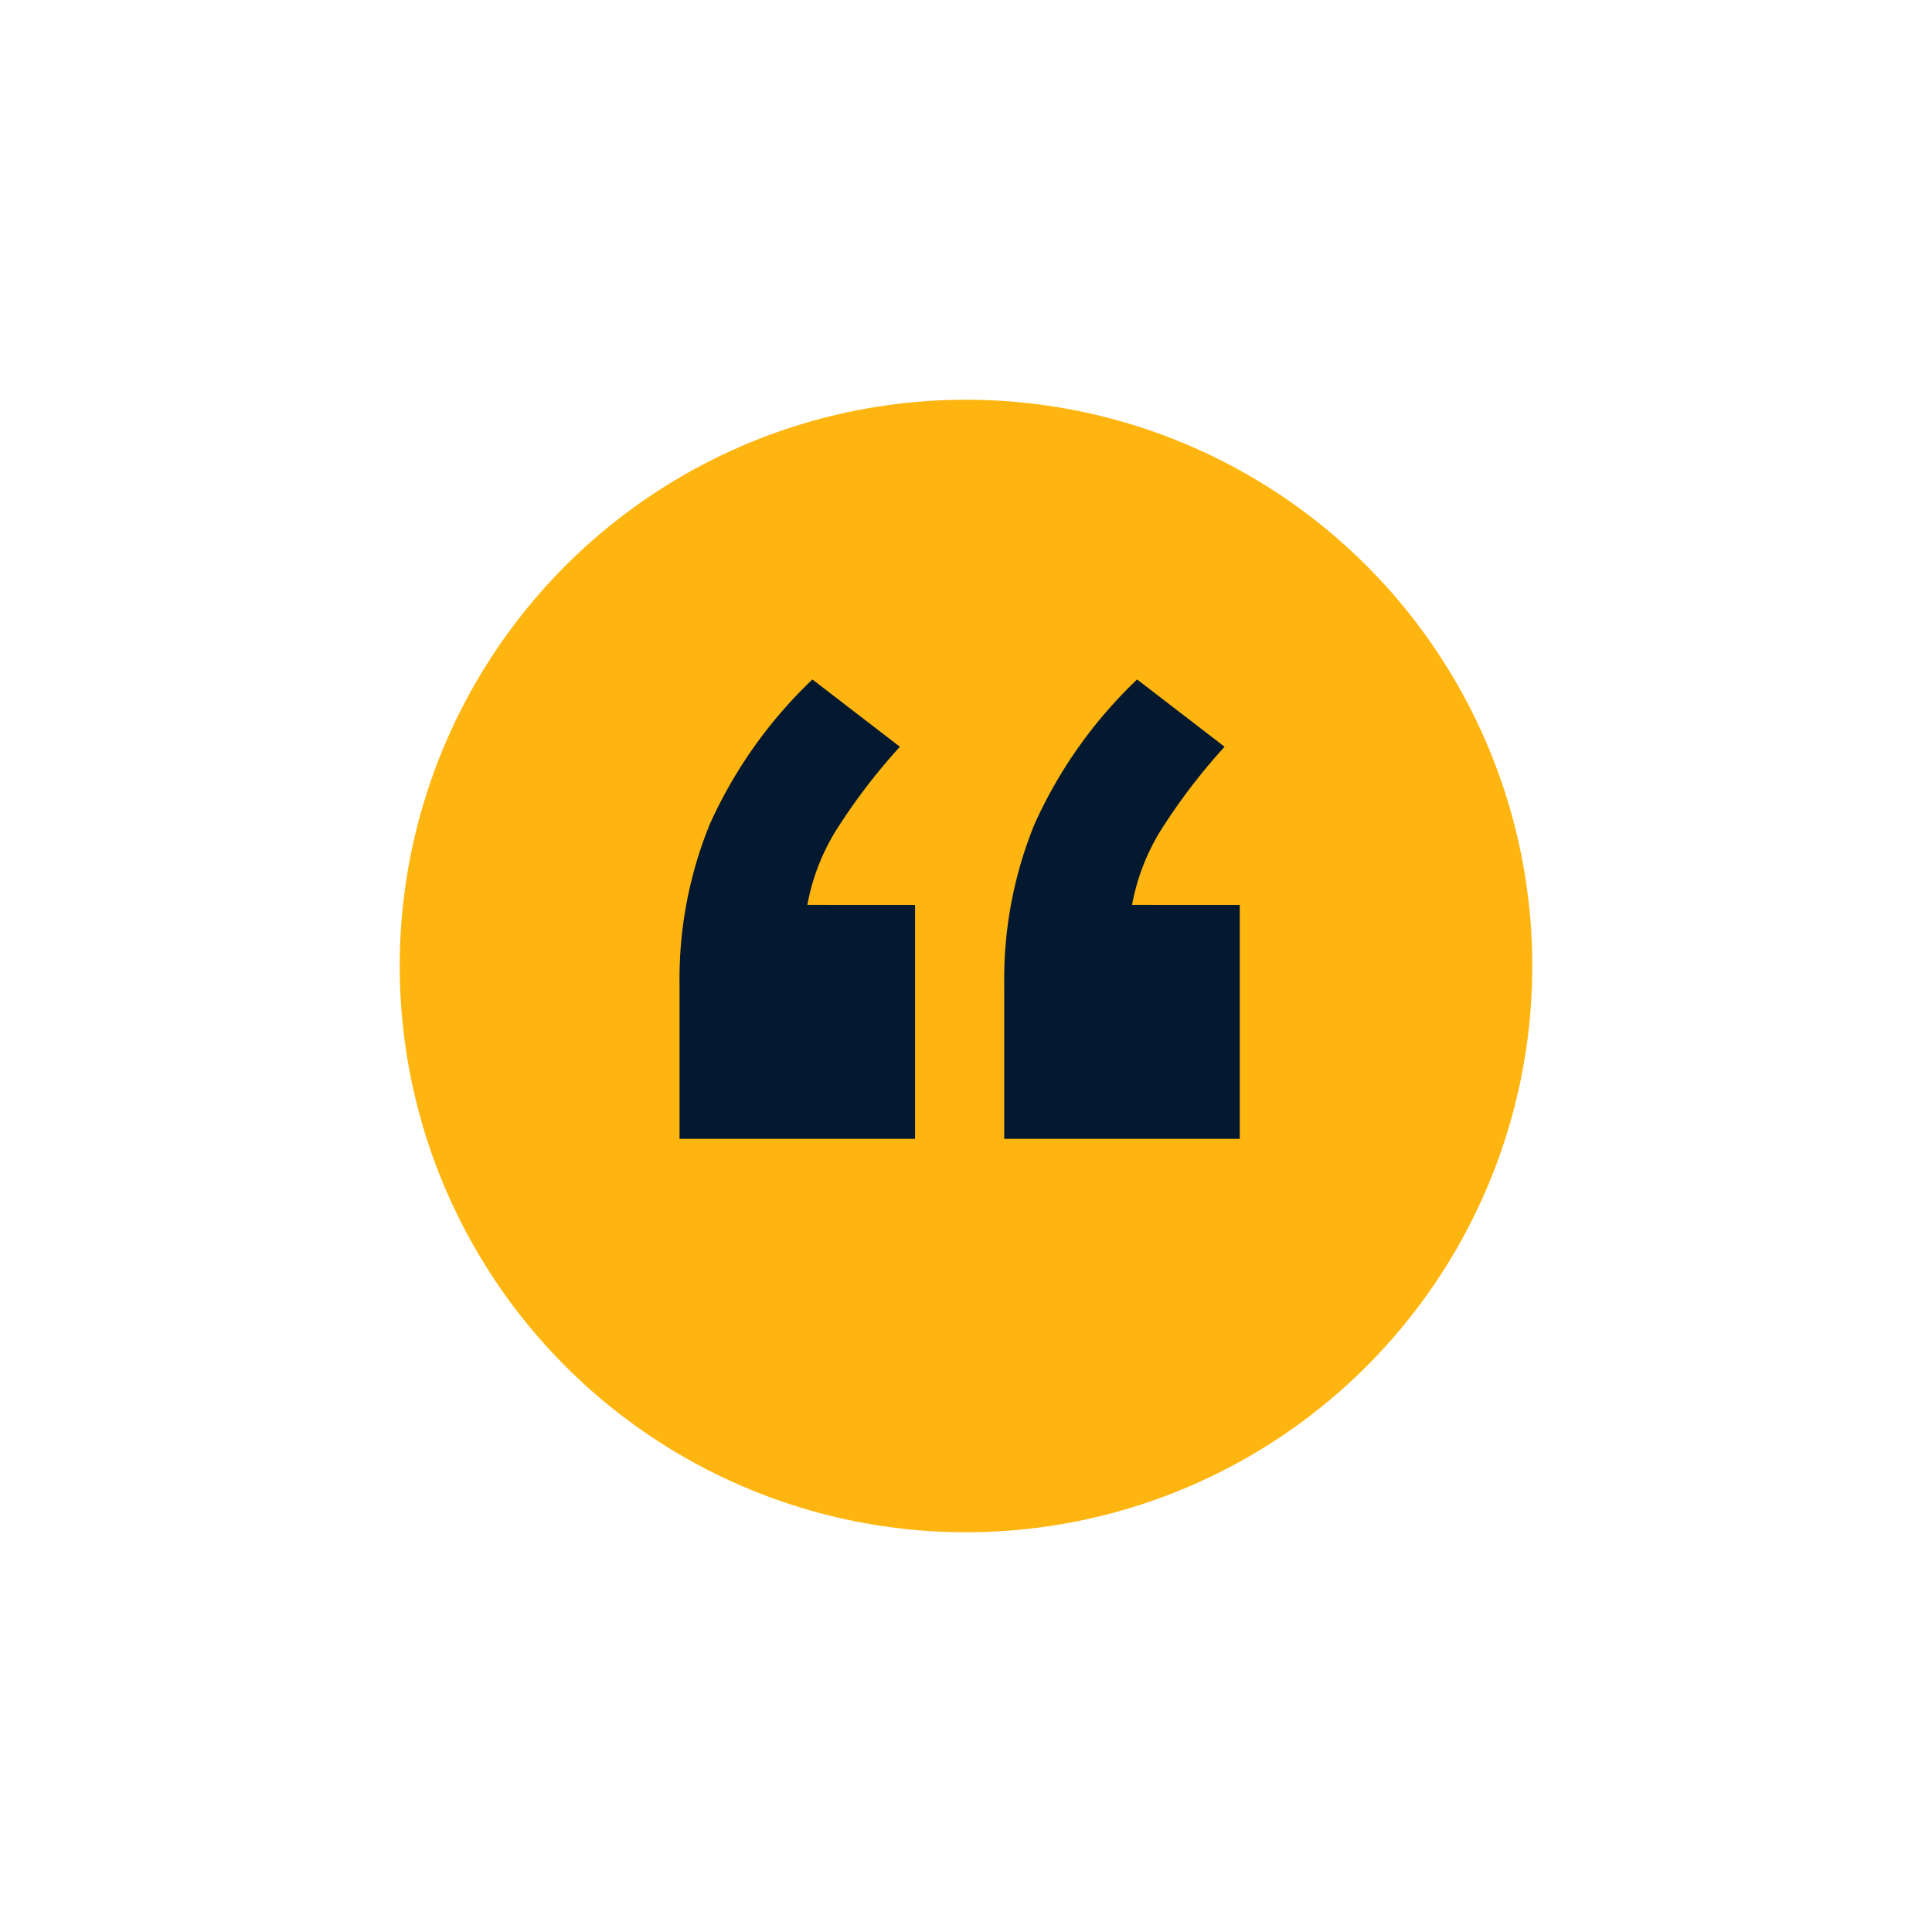 <svg xmlns="http://www.w3.org/2000/svg" xmlns:xlink="http://www.w3.org/1999/xlink" width="145" height="145" viewBox="0 0 145 145"><defs><filter id="a" x="0" y="0" width="145" height="145" filterUnits="userSpaceOnUse"><feOffset dy="4" input="SourceAlpha"/><feGaussianBlur stdDeviation="10" result="b"/><feFlood flood-opacity="0.102"/><feComposite operator="in" in2="b"/><feComposite in="SourceGraphic"/></filter></defs><g transform="translate(-340 -1605)"><g transform="matrix(1, 0, 0, 1, 340, 1605)" filter="url(#a)"><circle cx="42.5" cy="42.5" r="42.5" transform="translate(30 26)" fill="#ffb50f"/></g><path d="M149.977,46.02V63.571H132.3V51.954a30.767,30.767,0,0,1,2.273-12,34.582,34.582,0,0,1,7.7-10.859l6.566,5.051a45.118,45.118,0,0,0-4.735,6.187,16.1,16.1,0,0,0-2.21,5.682Zm24.369,0V63.571H156.669V51.954a30.767,30.767,0,0,1,2.273-12,34.582,34.582,0,0,1,7.7-10.859l6.566,5.051a45.118,45.118,0,0,0-4.735,6.187,16.1,16.1,0,0,0-2.21,5.682Z" transform="translate(258.7 1626.9)" fill="#04182f"/></g></svg>